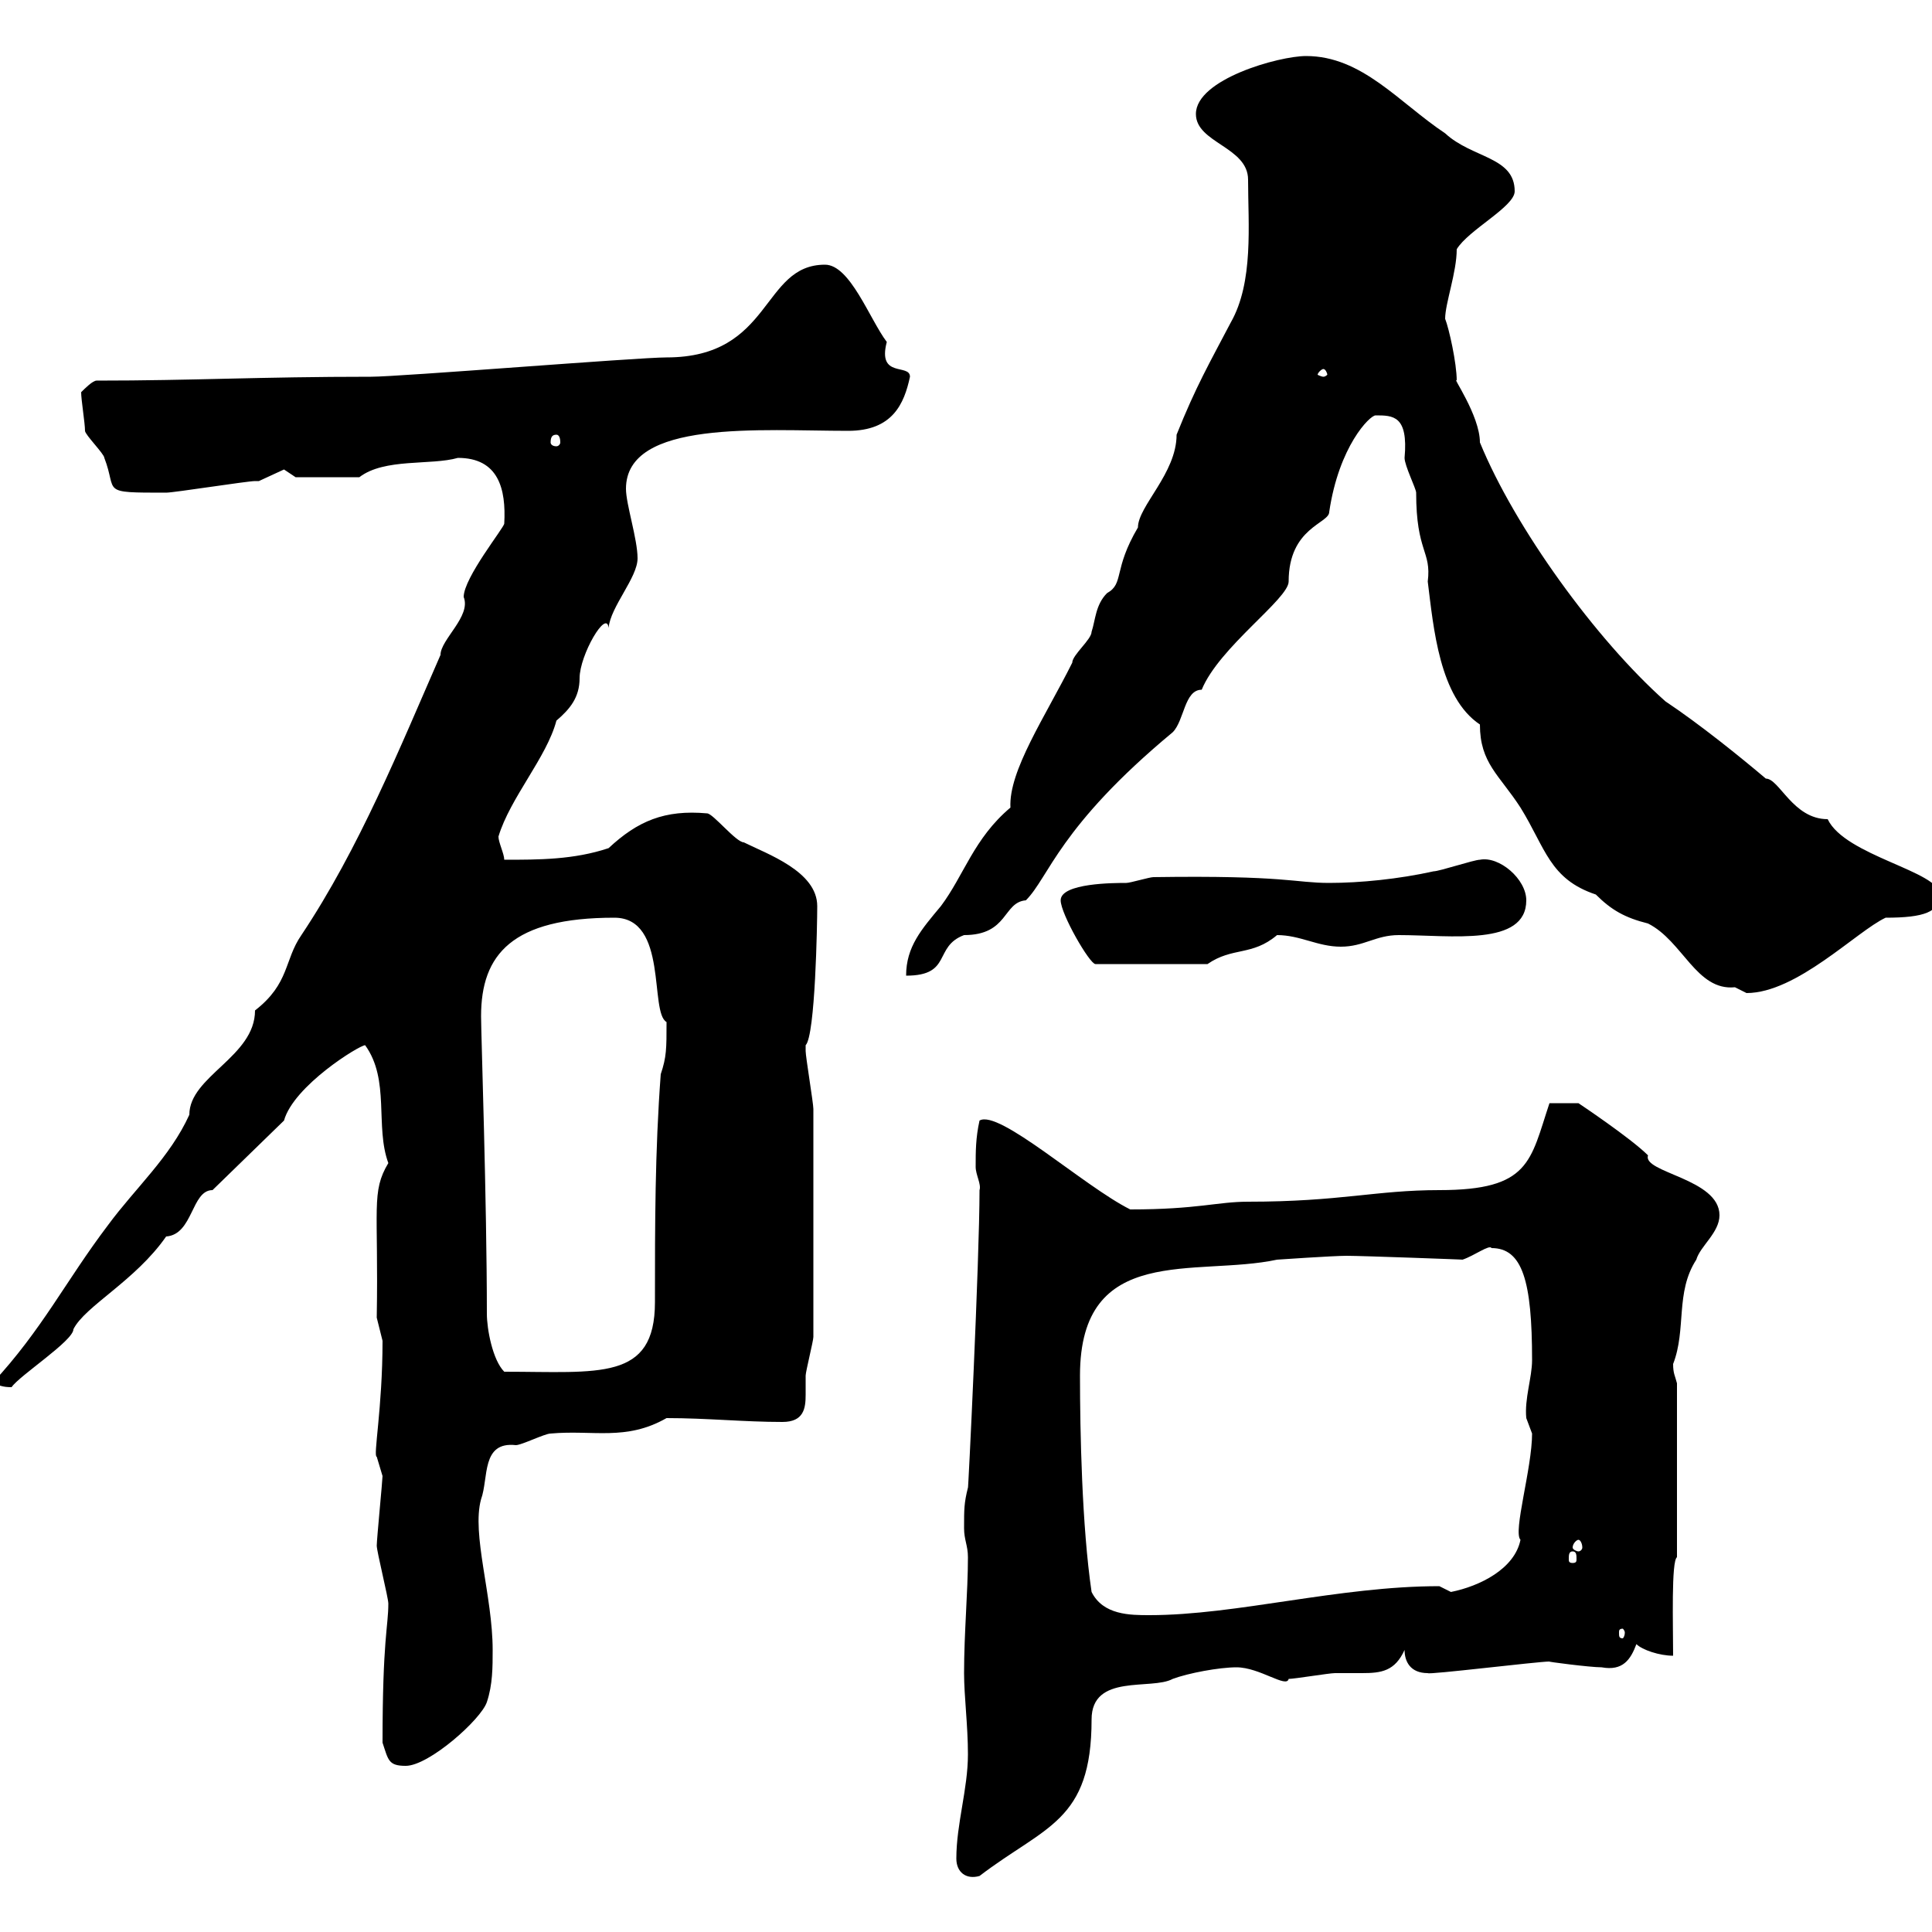 <svg xmlns="http://www.w3.org/2000/svg" xmlns:xlink="http://www.w3.org/1999/xlink" width="300" height="300"><path d="M148.50 288.60C148.50 290.70 150 291.90 152.10 291.30C162.30 283.50 169.50 282.90 169.50 267C169.50 259.80 178.80 262.50 182.10 260.70C184.50 259.80 189.30 258.90 192 258.90C195.60 258.90 199.80 262.20 200.10 260.70C201 260.70 206.40 259.80 207.30 259.80C208.80 259.80 210 259.80 211.50 259.80C214.50 259.80 216.60 259.50 218.10 256.20C218.10 258 219 259.80 221.70 259.80C221.70 260.10 238.80 258 240.60 258C240 258 246.90 258.90 248.70 258.90C252 259.50 253.20 257.70 254.10 255.30C255 256.20 257.70 257.10 259.80 257.10C259.80 252.30 259.50 242.40 260.40 241.80L260.40 214.80C260.10 213.60 259.80 213.30 259.80 211.80C261.90 206.40 260.10 200.70 263.40 195.60C264 193.50 267 191.40 267 188.70C267 183 255 182.10 255.90 179.40C253.20 176.70 245.10 171.30 245.10 171.30L240.60 171.30C237.60 180.30 237.60 184.80 223.50 184.80C213.60 184.80 208.20 186.60 193.80 186.60C189 186.60 186 187.80 175.50 187.80C168.30 184.20 155.10 172.20 152.10 174C151.50 176.70 151.50 178.80 151.50 181.20C151.50 182.40 152.40 183.90 152.10 184.80C152.10 195.60 150.30 232.50 150.30 231C149.70 233.40 149.70 234.30 149.70 237.30C149.70 239.10 150.30 240 150.30 241.80C150.30 247.20 149.70 253.50 149.70 259.80C149.70 263.40 150.30 267.90 150.30 272.40C150.30 277.80 148.50 283.20 148.50 288.60ZM59.40 270.60C60.30 273.30 60.30 274.20 63 274.20C66.60 274.20 74.70 267 75.60 264.30C76.50 261.60 76.50 258.90 76.50 256.20C76.50 247.80 73.20 238.20 74.70 232.80C75.90 229.50 74.70 223.80 80.10 224.40C81 224.40 84.60 222.60 85.50 222.60C92.10 222 97.20 223.80 103.50 220.20C109.80 220.20 115.50 220.80 121.50 220.80C124.80 220.80 125.10 218.70 125.10 216.60C125.10 215.70 125.10 214.80 125.10 213.60C125.10 213 126.30 208.20 126.30 207.60C126.30 196.80 126.30 181.20 126.30 172.20C126.30 171.30 125.10 164.10 125.10 163.20C125.10 163.20 125.10 163.20 125.10 162.30C126.60 160.80 126.90 143.40 126.90 140.70C126.90 135.30 119.10 132.60 115.50 130.80C114.30 130.80 110.70 126.30 109.80 126.30C103.20 125.70 99 127.50 94.50 131.70C89.10 133.50 83.70 133.50 78.30 133.50C78.30 132.60 77.40 130.80 77.40 129.90C79.20 123.90 84.90 117.60 86.40 111.90C88.50 110.10 90 108.30 90 105.30C90 101.70 94.20 94.50 94.50 97.50C94.80 94.20 99 89.70 99 86.70C99 83.70 97.20 78.30 97.20 75.90C97.20 65.10 118.20 66.90 131.70 66.90C138.60 66.90 140.40 62.70 141.30 58.50C141.30 56.40 136.20 58.80 137.70 53.10C135 49.50 132 41.10 128.10 41.10C118.20 41.10 120 55.50 103.50 55.50C99 55.50 62.10 58.50 57.60 58.50C40.20 58.50 30 59.10 15 59.10C14.40 59.10 13.20 60.30 12.60 60.90C12.60 62.10 13.20 65.70 13.20 66.90C13.20 67.50 16.20 70.50 16.20 71.10C18.30 76.50 15.30 76.50 25.80 76.50C27 76.50 38.40 74.70 39.60 74.70C39.60 74.70 40.20 74.70 40.20 74.70C40.20 74.70 44.10 72.90 44.10 72.90C44.10 72.90 45.90 74.10 45.90 74.10L55.80 74.10C59.70 71.10 66.90 72.30 71.10 71.10C77.40 71.10 78.60 75.90 78.30 81.30C78.30 81.90 72 89.70 72 92.70C73.20 95.70 68.40 99.30 68.40 101.70C62.10 116.10 55.80 131.70 46.80 145.20C44.10 149.10 45 152.70 39.60 156.90C39.60 164.10 29.40 167.10 29.40 173.10C26.40 179.70 21 184.50 16.80 190.20C10.20 198.90 6.60 206.40-1.20 214.80C0 215.10 0.30 215.40 1.80 215.40C3 213.60 11.40 208.20 11.40 206.40C13.20 202.80 21 198.90 25.80 192C30 191.70 29.70 184.80 33 184.80L44.10 174C45.60 168.60 55.80 162.30 56.70 162.30C60.60 167.70 58.20 174.90 60.30 180.60C57.60 185.10 58.80 187.50 58.50 204.60C58.50 204.60 59.40 208.20 59.40 208.20C59.40 218.70 57.90 226.20 58.50 226.20C58.50 226.20 59.40 229.20 59.40 229.20C59.40 229.80 58.50 239.10 58.50 240C58.50 240.90 60.30 248.10 60.30 249C60.30 252.60 59.40 254.40 59.40 270.60ZM252.30 253.50C252.30 254.10 252 254.40 252 254.40C251.40 254.40 251.40 254.10 251.40 253.50C251.40 253.20 251.40 252.90 252 252.90C252 252.90 252.30 253.20 252.30 253.50ZM169.50 247.20C168 237 167.70 222.30 167.70 213.60C167.70 192.90 185.70 198.30 198.30 195.60C198.30 195.60 207 195 209.10 195C211.50 195 227.70 195.60 227.10 195.60C228.90 195 231.30 193.20 231.60 193.80C236.40 193.80 237.90 198.90 237.90 211.20C237.90 213.90 236.70 217.20 237 220.20C237 220.20 237.90 222.60 237.90 222.60C237.90 228 234.90 237.90 236.10 239.10C235.20 243.60 229.80 246.30 225.30 247.20C225.30 247.20 223.50 246.30 223.50 246.30C207.90 246.30 192 250.80 178.50 250.80C175.50 250.80 171.30 250.80 169.50 247.20ZM244.20 240.90C244.80 240.90 244.80 241.50 244.80 242.10C244.80 242.40 244.80 242.70 244.20 242.70C243.60 242.70 243.60 242.40 243.60 242.10C243.60 241.50 243.60 240.90 244.20 240.90ZM245.10 239.10C245.40 239.10 245.70 239.70 245.70 240.30C245.70 240.60 245.40 240.90 245.10 240.90C244.80 240.90 244.20 240.60 244.20 240.30C244.20 239.70 244.80 239.10 245.10 239.10ZM75.60 204C75.60 186.60 74.70 160.50 74.70 157.80C74.70 148.20 79.50 142.50 95.40 142.50C103.80 142.50 100.80 157.20 103.50 158.70C103.50 162.90 103.50 164.10 102.60 166.80C101.70 178.80 101.70 190.20 101.70 202.20C101.70 214.50 93 213 78.30 213C76.50 211.20 75.60 206.40 75.60 204ZM213.60 64.50C216.30 64.50 218.70 64.50 218.10 71.10C218.10 72.30 219.90 75.90 219.90 76.50C219.90 85.80 222.30 85.50 221.70 90.30C222.60 97.50 223.50 108.30 229.80 112.50C229.80 118.50 232.80 120.30 236.10 125.40C240 131.70 240.60 136.50 247.80 138.90C250.20 141.30 252.30 142.50 255.90 143.40C261.30 146.10 263.40 153.90 269.40 153.30C269.40 153.30 271.20 154.20 271.20 154.20C279 154.20 288.30 144.60 292.80 142.50C298.80 142.50 301.20 141.60 301.20 138.90C301.20 135.30 286.50 132.90 283.80 127.20C278.40 127.20 276.30 120.90 274.20 120.90C270.30 117.60 264 112.50 258.60 108.90C247.80 99.30 235.20 81.90 229.80 68.70C229.80 64.50 225.30 58.20 226.20 59.10C226.20 56.40 225 51 224.40 49.50C224.40 47.10 226.20 42.30 226.20 38.70C228 35.70 235.20 32.10 235.20 29.70C235.20 24.30 228.60 24.60 224.40 20.70C217.20 15.90 211.50 8.70 202.80 8.70C198.60 8.70 185.70 12.30 185.70 17.70C185.70 22.20 193.80 22.80 193.80 27.90C193.80 34.80 194.70 43.80 191.10 50.10C187.80 56.40 185.70 60 182.70 67.50C182.70 73.50 176.70 78.60 176.70 81.90C172.80 88.50 174.60 90.60 171.90 92.10C170.10 93.90 170.10 96.30 169.50 98.10C169.50 99.30 166.50 101.70 166.50 102.90C162.30 111.30 156.60 119.70 156.90 125.40C151.20 130.20 149.70 135.90 146.10 140.70C143.10 144.30 140.70 147 140.70 151.50C147.90 151.50 144.90 147 149.70 145.20C156.60 145.20 155.70 140.10 159.30 139.80C162.90 136.20 164.40 128.40 182.10 113.70C183.90 111.90 183.90 107.10 186.60 107.10C189.30 100.50 200.10 93 200.10 90.30C200.10 81.90 206.40 81.30 206.40 79.50C207.90 69.30 212.70 64.50 213.60 64.50ZM164.70 139.80C164.70 141.90 169.20 149.70 170.10 149.70L187.50 149.70C191.40 147 194.40 148.50 198.30 145.20C201.90 145.20 204.60 147 208.20 147C211.80 147 213.60 145.20 217.20 145.20C225.30 145.20 237 147 237 139.80C237 136.50 232.80 132.90 229.80 133.50C228.90 133.50 223.50 135.30 222.60 135.30C217.20 136.50 211.20 137.10 206.40 137.10C201 137.10 199.80 135.90 179.10 136.20C178.50 136.20 175.50 137.10 174.90 137.10C173.10 137.10 164.70 137.10 164.70 139.80ZM86.40 67.50C86.70 67.50 87 67.80 87 68.70C87 69 86.70 69.30 86.40 69.30C85.80 69.30 85.50 69 85.50 68.70C85.50 67.80 85.80 67.50 86.40 67.50ZM205.50 57.30C205.80 57.30 206.10 57.90 206.10 58.20C206.10 58.20 205.80 58.50 205.50 58.50C205.20 58.50 204.60 58.20 204.60 58.20C204.60 57.90 205.20 57.30 205.50 57.30Z"/></svg>
